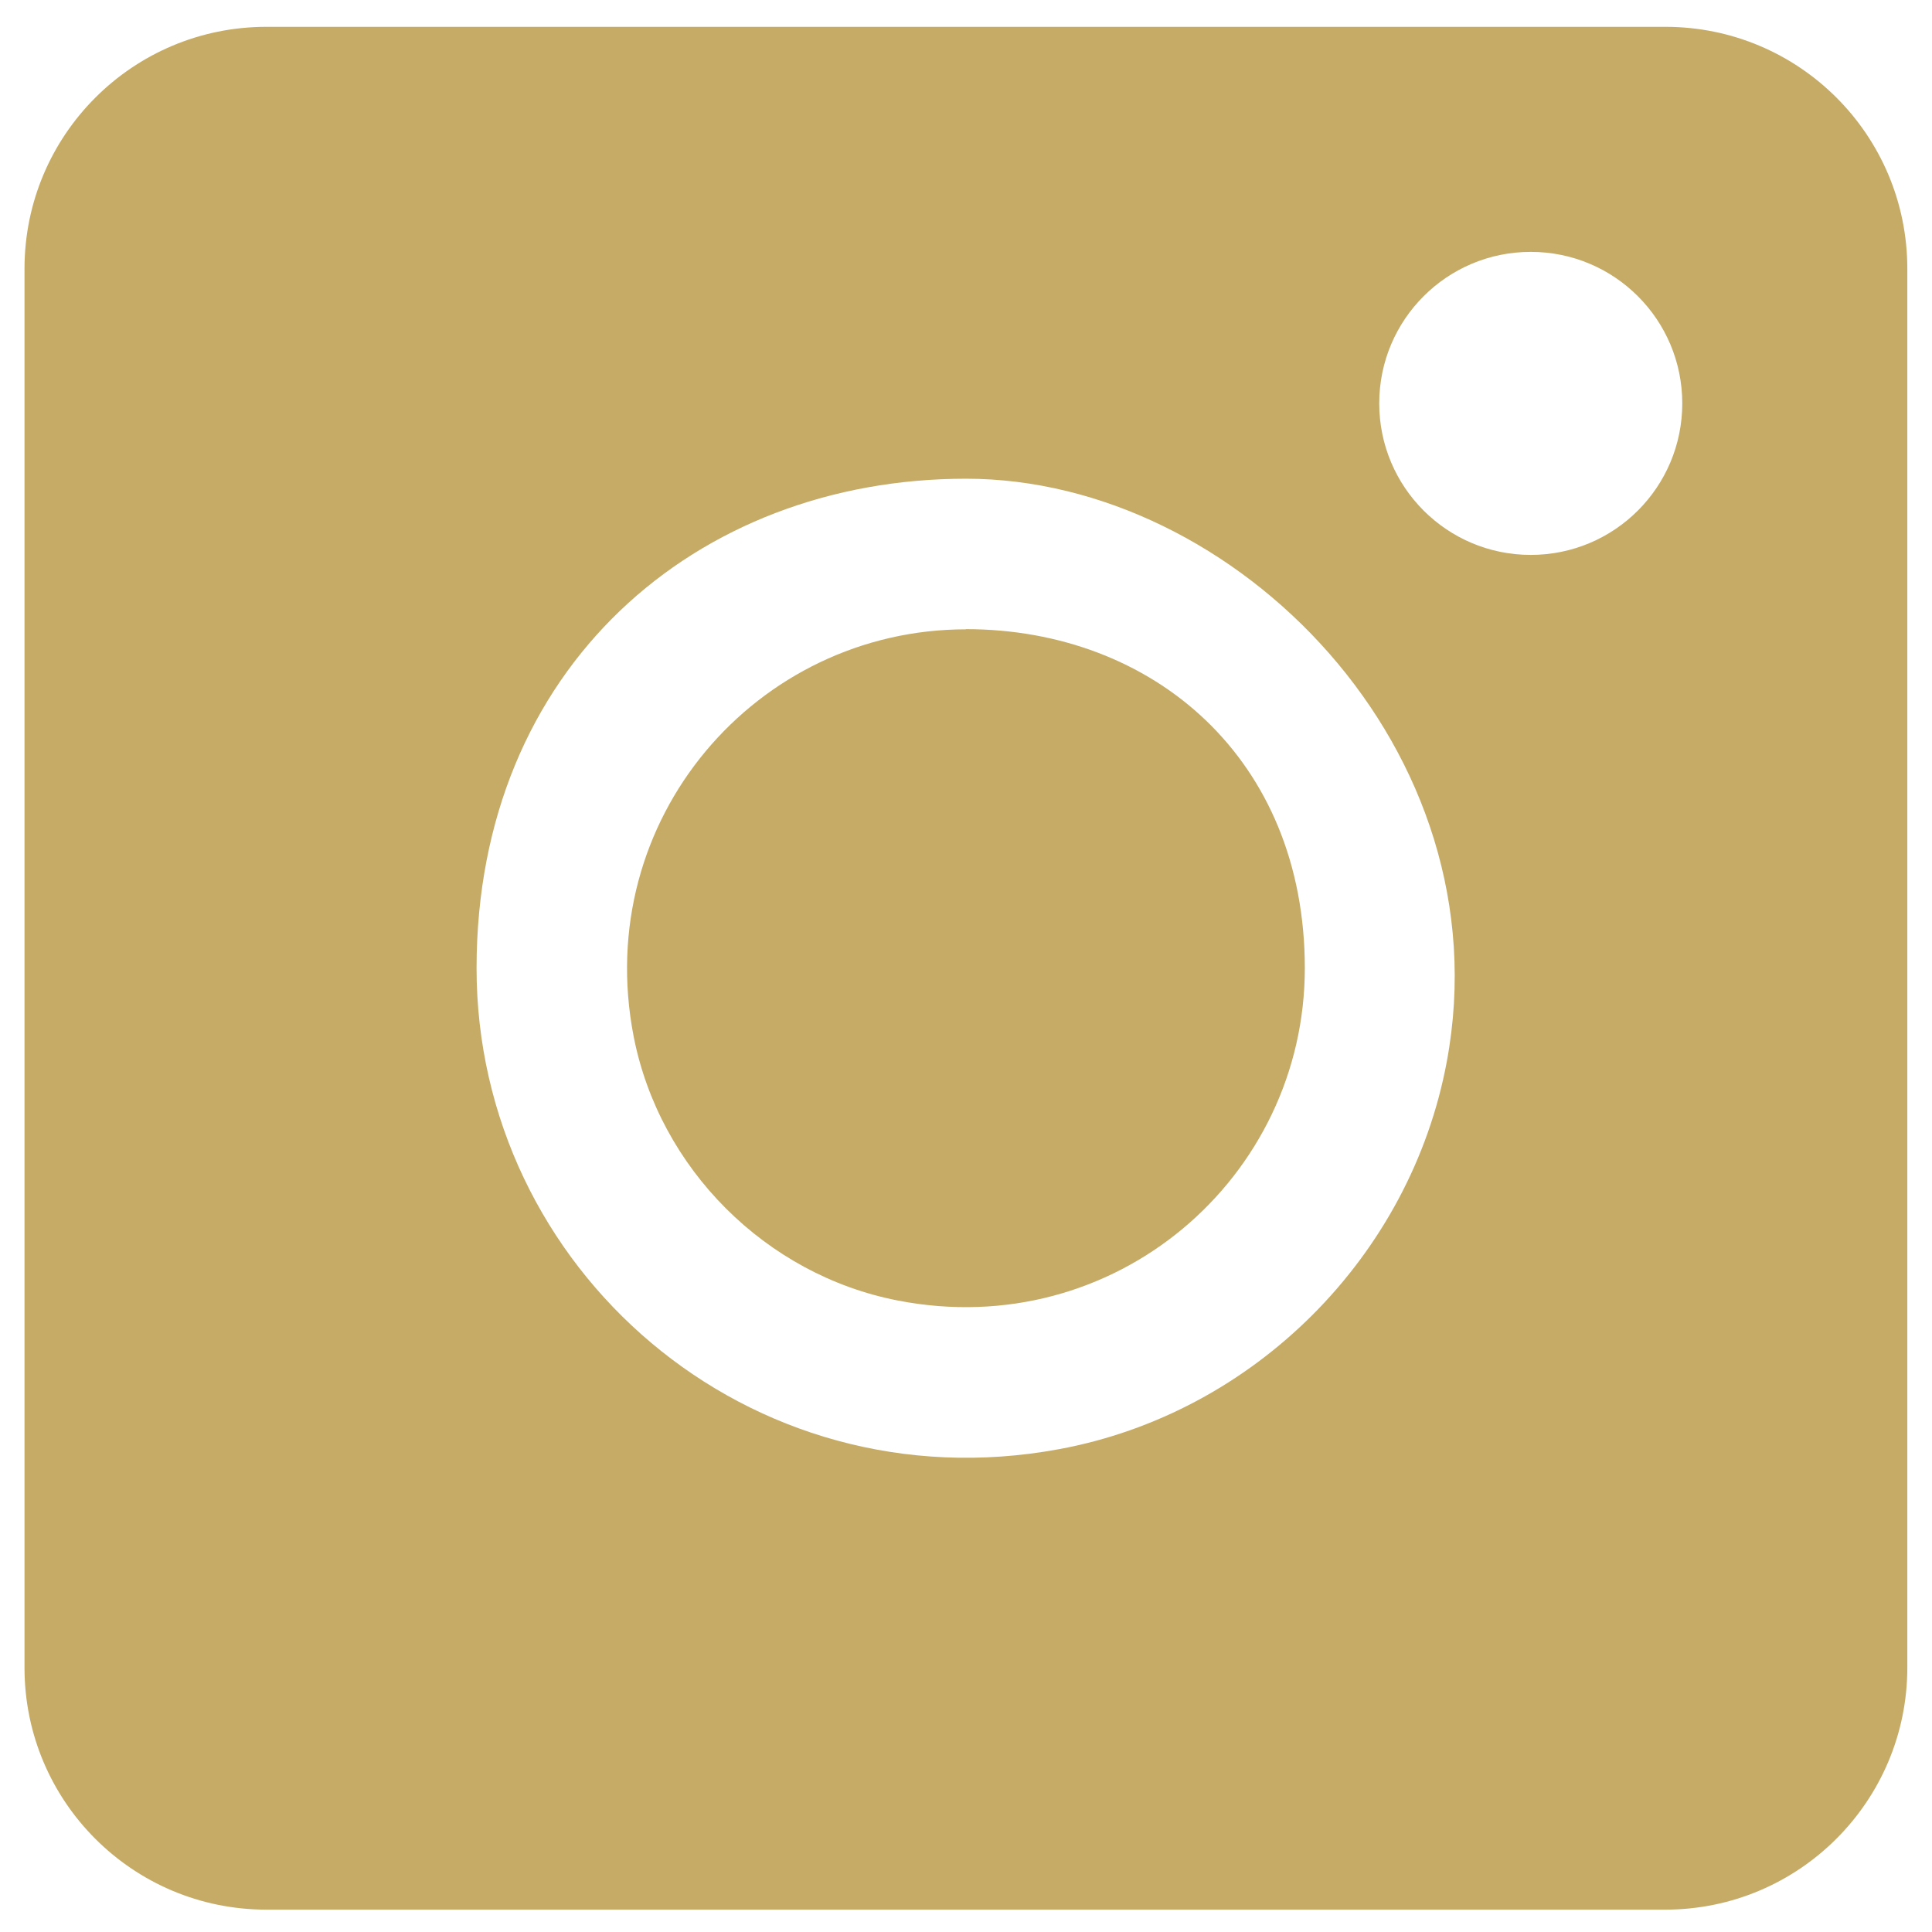 <?xml version="1.0" encoding="UTF-8"?>
<svg xmlns="http://www.w3.org/2000/svg" version="1.1" viewBox="0 0 1080 1080">
  <defs>
    <style>
      .cls-1 {
        fill: #c6ab66;
      }
    </style>
  </defs>
  <!-- Generator: Adobe Illustrator 28.7.1, SVG Export Plug-In . SVG Version: 1.2.0 Build 142)  -->
  <g>
    <g id="Layer_1">
      <path class="cls-1" d="M931,15H148.9C74.2,15,13.7,75.5,13.7,150.2v782.1c0,74.7,60.5,135.2,135.2,135.2h782c74.7,0,135.3-60.6,135.3-135.3V150.2c0-74.7-60.5-135.2-135.2-135.2h0ZM808.8,593.3c-20.2,109-107.8,196.7-216.8,216.8-173.7,32.1-325.6-100.9-325.6-268.9s122.7-273.6,273.6-273.6,301,152,268.8,325.7h0ZM855.7,310.2c-46.8,0-84.7-37.9-84.7-84.7s37.9-84.7,84.7-84.7,84.7,37.9,84.7,84.7-37.9,84.7-84.7,84.7Z"/>
      <path class="cls-1" d="M540,351.8c-117.1,0-209.3,106.2-185.8,227.5,14.4,73.9,73.9,133.4,147.7,147.7,121.3,23.6,227.5-68.7,227.5-185.8s-84.8-189.5-189.5-189.5h0Z"/>
    </g>
  </g>
</svg>